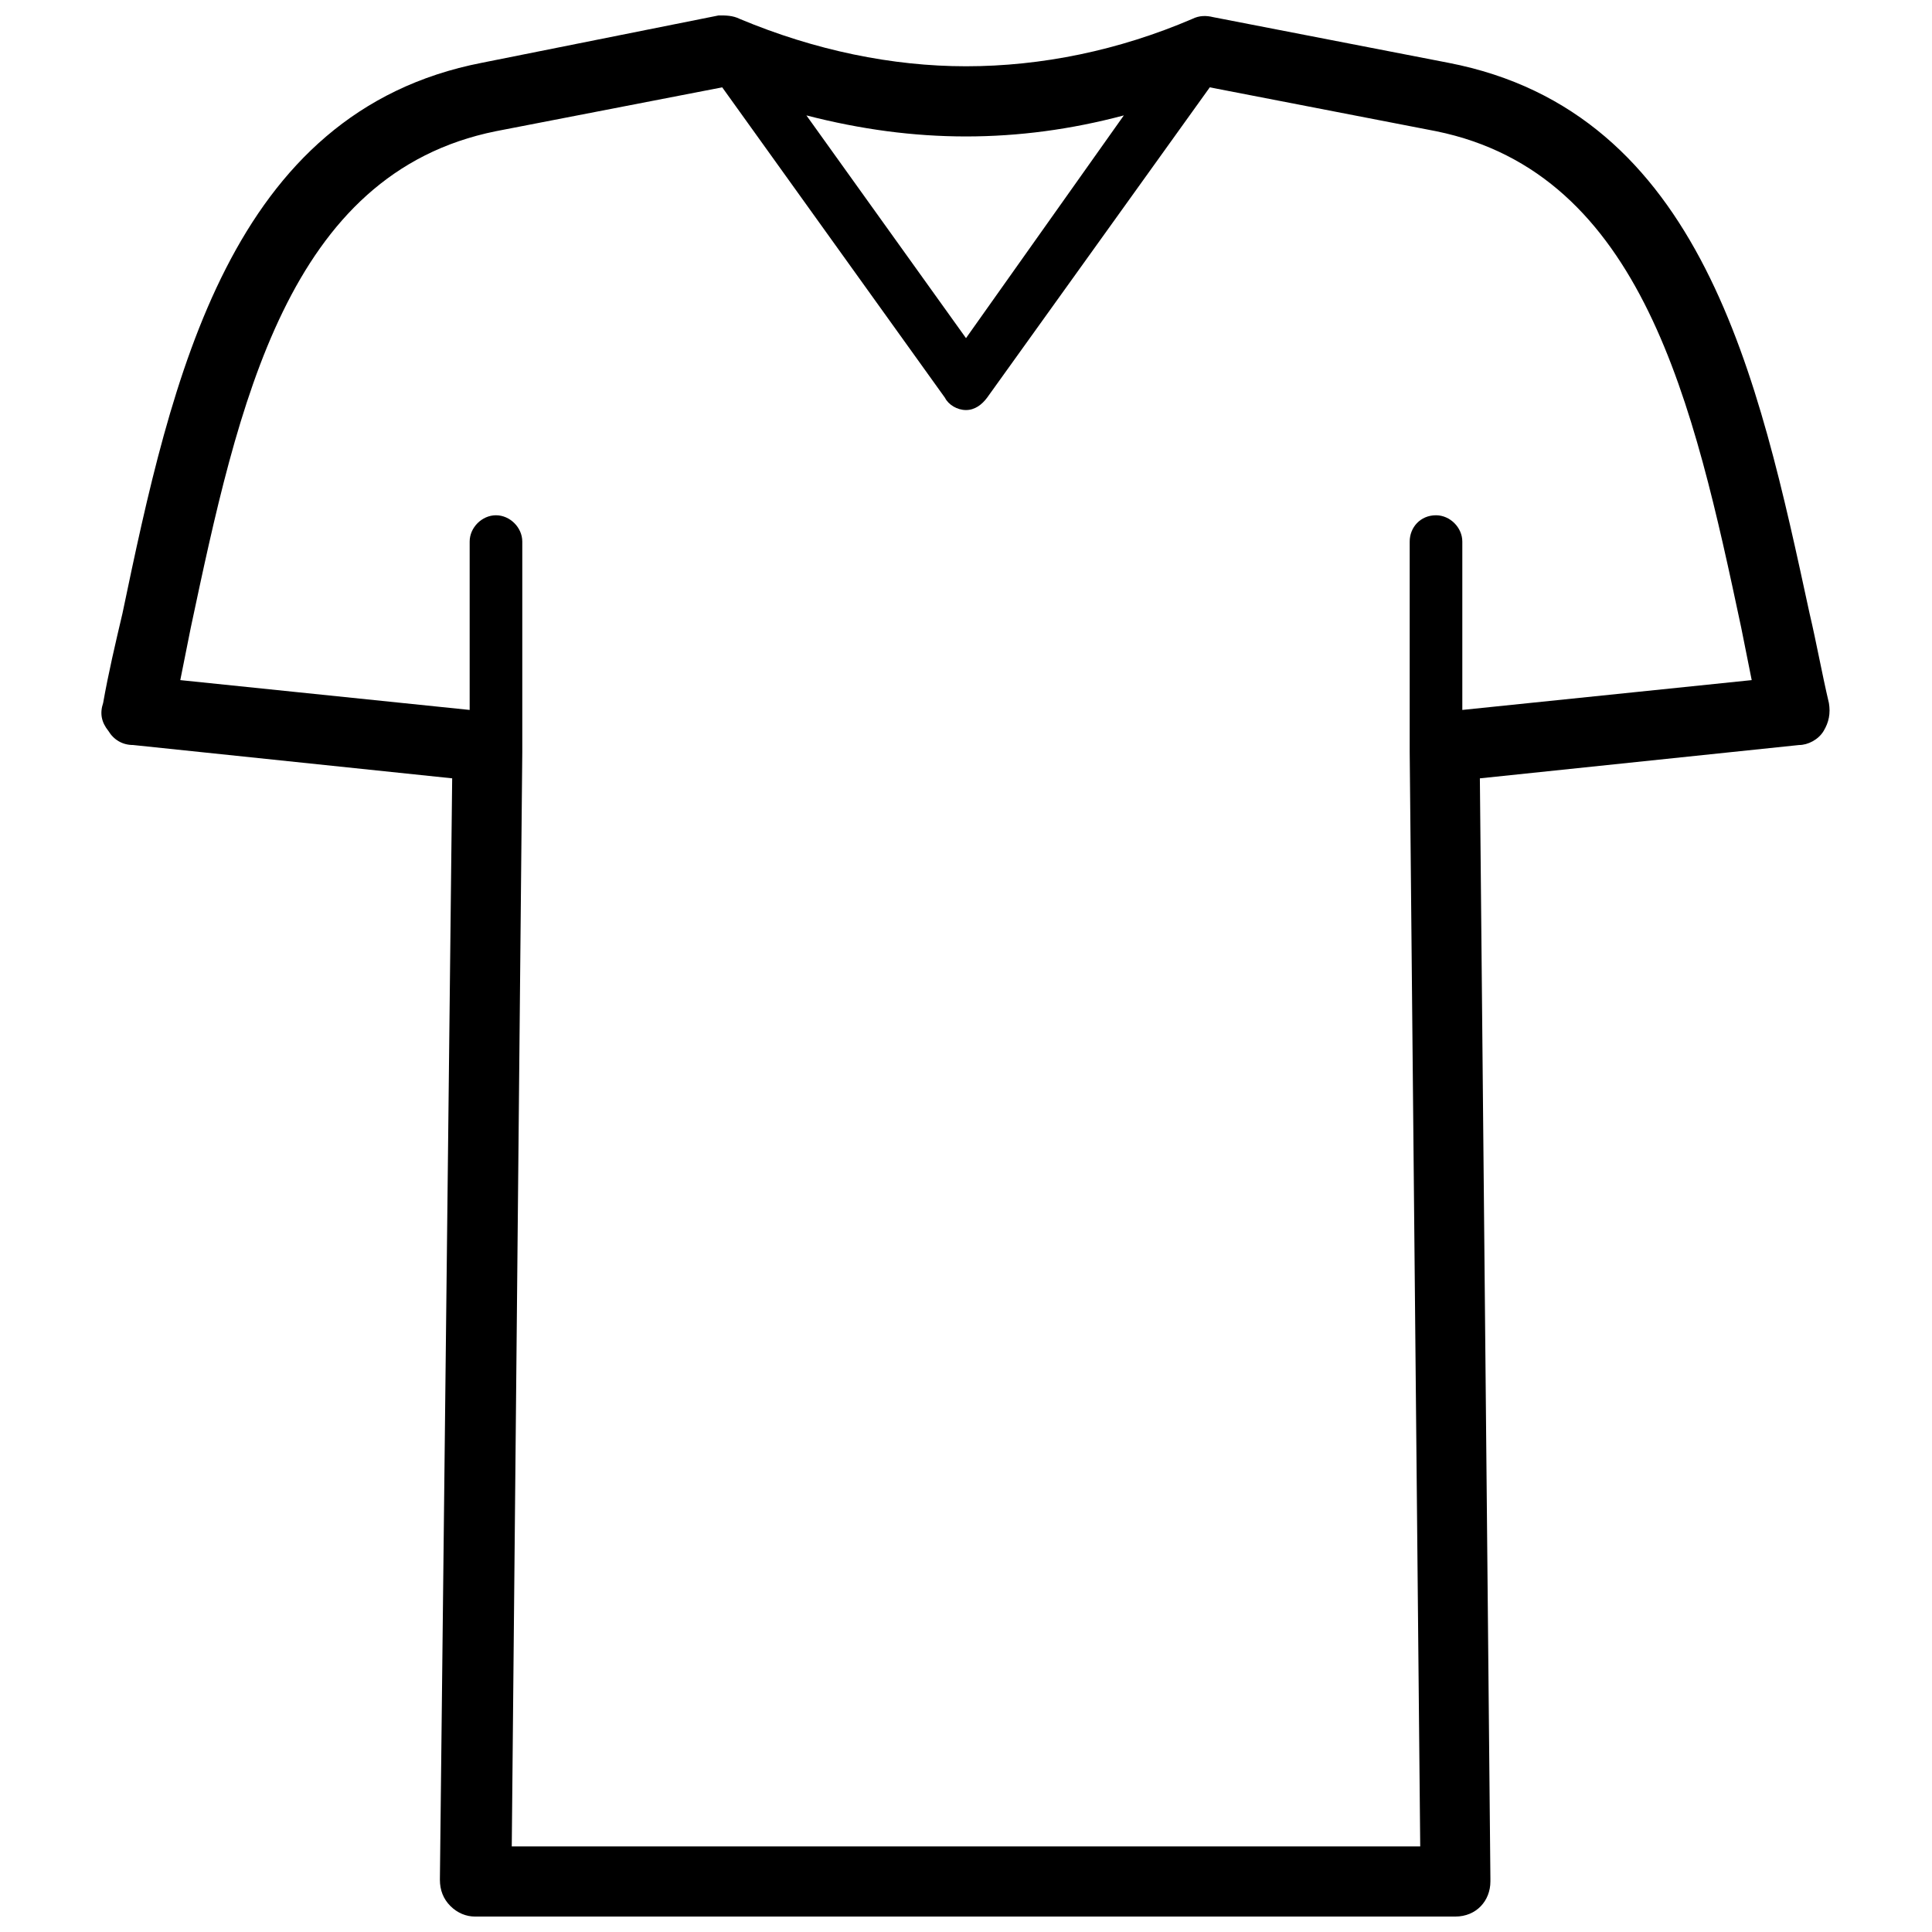 <?xml version="1.0" encoding="UTF-8"?>
<!-- Uploaded to: ICON Repo, www.iconrepo.com, Generator: ICON Repo Mixer Tools -->
<svg width="800px" height="800px" version="1.1" viewBox="144 144 512 512" xmlns="http://www.w3.org/2000/svg">
 <defs>
  <clipPath id="a">
   <path d="m170 148.09h459v503.81h-459z"/>
  </clipPath>
 </defs>
 <g clip-path="url(#a)">
  <path d="m531.53 332.14v-44.617c0-3.719-3.254-6.973-6.973-6.973-4.184 0-6.973 3.254-6.973 6.973v54.844 0.93l2.789 290.02h-240.75l2.789-290.02v-0.93-54.844c0-3.719-3.254-6.973-6.973-6.973s-6.973 3.254-6.973 6.973v44.617l-76.688-7.902c0.93-4.648 1.859-9.297 2.789-13.941 12.547-59.027 25.562-120.38 80.871-131.53l59.957-11.621 59.027 82.266c0.93 1.859 3.254 3.254 5.578 3.254s4.184-1.395 5.578-3.254l59.027-82.266 59.957 11.621c54.844 11.156 68.32 72.504 80.871 131.53 0.93 4.648 1.859 9.297 2.789 13.941l-76.688 7.902zm-131.53-151.98c13.941 0 27.887-1.859 41.828-5.578l-41.828 59.027-42.293-59.027c14.406 3.719 28.352 5.578 42.293 5.578zm228.67 150.12c-1.859-7.902-3.254-15.801-5.113-23.703-13.477-62.277-28.352-132.93-95.742-145.94l-62.277-12.086c-1.859-0.465-3.719-0.465-5.578 0.465-19.52 8.367-39.969 12.547-59.957 12.547-19.52 0-39.969-4.184-59.957-12.547-1.859-0.93-3.719-0.93-5.578-0.93l-62.742 12.547c-66.926 13.012-82.266 83.66-95.277 145.94-1.859 7.902-3.719 15.801-5.113 23.703-0.93 2.789-0.465 5.113 1.395 7.438 1.395 2.324 3.719 3.719 6.508 3.719l84.59 8.832-3.254 291.88c0 2.789 0.93 5.113 2.789 6.973s4.184 2.789 6.508 2.789h259.8c5.578 0 9.297-4.184 9.297-9.297v-0.93l-2.789-291.41 84.59-8.832c2.324 0 5.113-1.395 6.508-3.719 1.395-2.324 1.859-4.648 1.395-7.438z" fill-rule="evenodd"/>
 </g>
</svg>